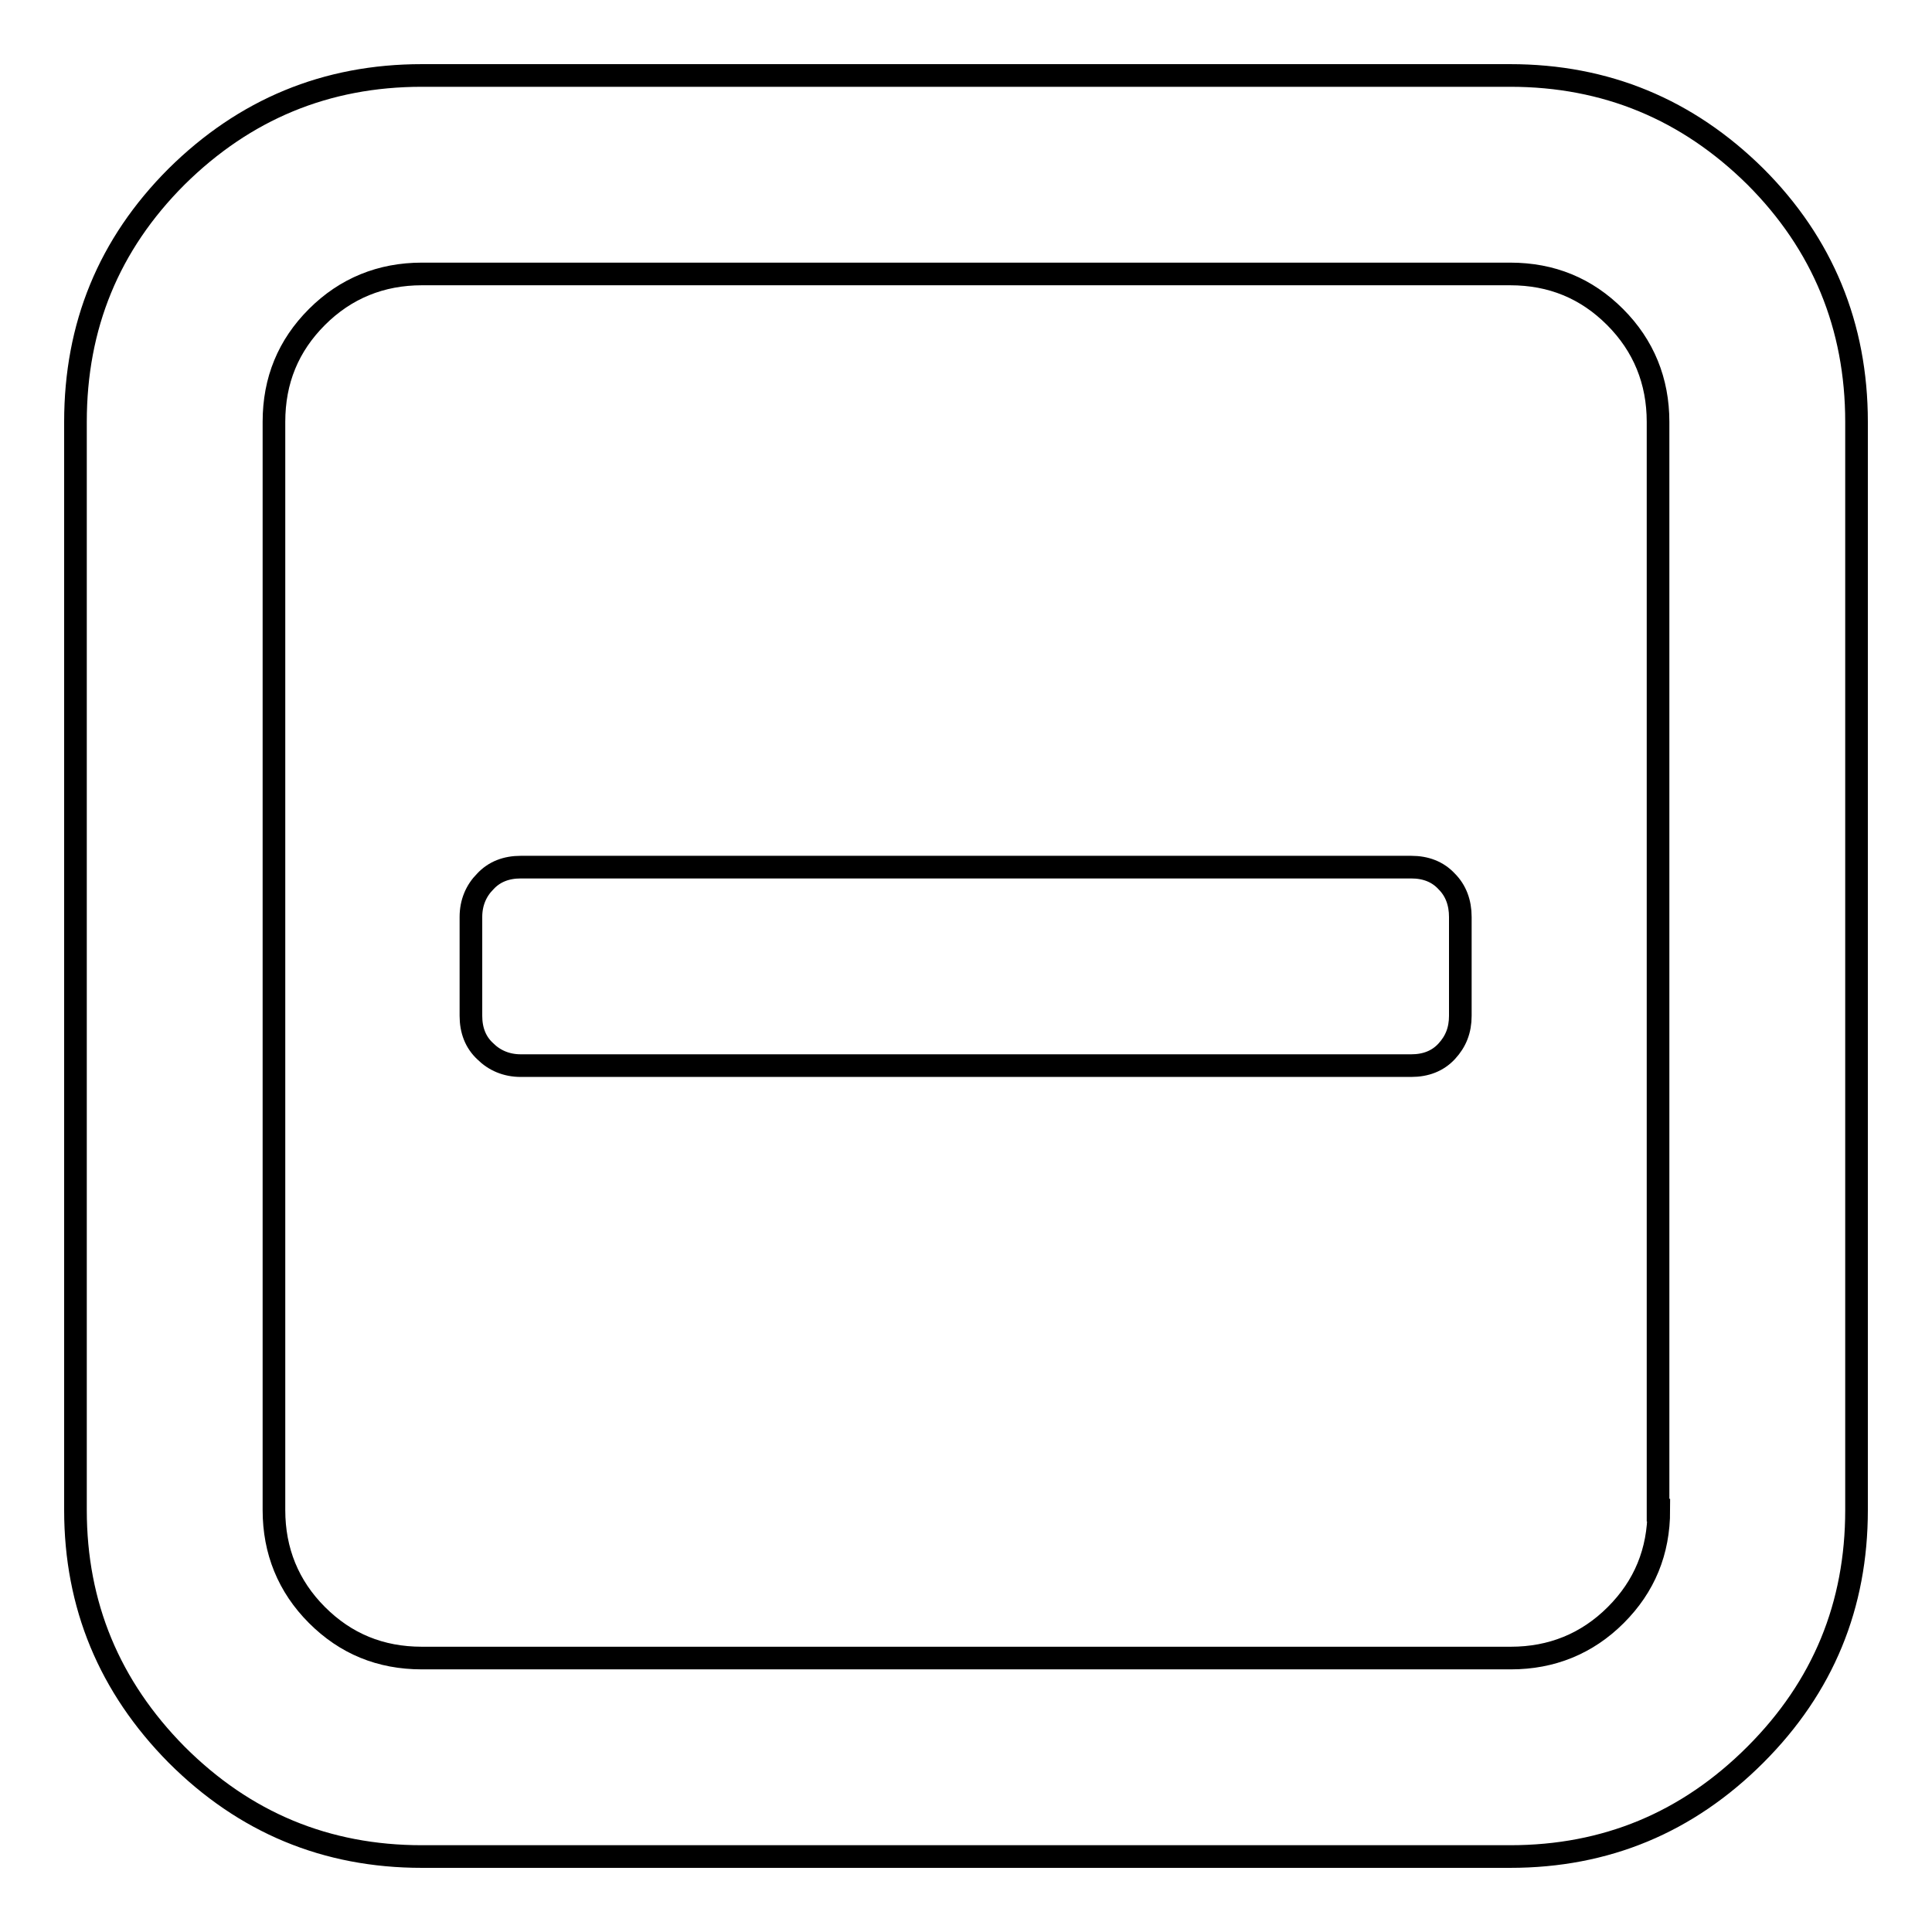 <?xml version="1.0" encoding="utf-8"?>
<!-- Svg Vector Icons : http://www.onlinewebfonts.com/icon -->
<!DOCTYPE svg PUBLIC "-//W3C//DTD SVG 1.1//EN" "http://www.w3.org/Graphics/SVG/1.1/DTD/svg11.dtd">
<svg version="1.1" xmlns="http://www.w3.org/2000/svg" xmlns:xlink="http://www.w3.org/1999/xlink" x="0px" y="0px" viewBox="0 0 256 256" enable-background="new 0 0 256 256" xml:space="preserve">
<g><g><path stroke-width="3" fill-opacity="0" stroke="#000000"  d="M232.6,23.4c-9-8.9-19.8-13.4-32.5-13.4H55.9c-12.7,0-23.5,4.5-32.5,13.4c-9,9-13.4,19.8-13.4,32.5v144.2c0,12.6,4.5,23.4,13.4,32.4c9,9,19.8,13.5,32.5,13.5h144.2c12.7,0,23.5-4.5,32.5-13.5c9-9,13.4-19.8,13.4-32.4V55.9C246,43.2,241.5,32.3,232.6,23.4z M219.8,200.1c0,5.5-1.9,10.1-5.7,13.9c-3.8,3.8-8.5,5.7-13.9,5.7H55.9c-5.5,0-10.1-1.9-13.9-5.7c-3.8-3.8-5.7-8.5-5.7-13.9V55.9c0-5.5,1.9-10.1,5.7-13.9c3.8-3.8,8.5-5.7,13.9-5.7h144.2c5.5,0,10.1,1.9,13.9,5.7c3.8,3.8,5.7,8.5,5.7,13.9V200.1z"/><path stroke-width="3" fill-opacity="0" stroke="#000000"  d="M187,114.9H69c-1.9,0-3.5,0.6-4.7,1.9c-1.2,1.2-1.9,2.8-1.9,4.7v13.1c0,1.9,0.6,3.5,1.9,4.7c1.2,1.2,2.8,1.9,4.7,1.9h118c1.9,0,3.5-0.6,4.7-1.9s1.8-2.8,1.8-4.7v-13.1c0-1.9-0.6-3.5-1.8-4.7C190.5,115.5,188.9,114.9,187,114.9z"/></g></g>
</svg>